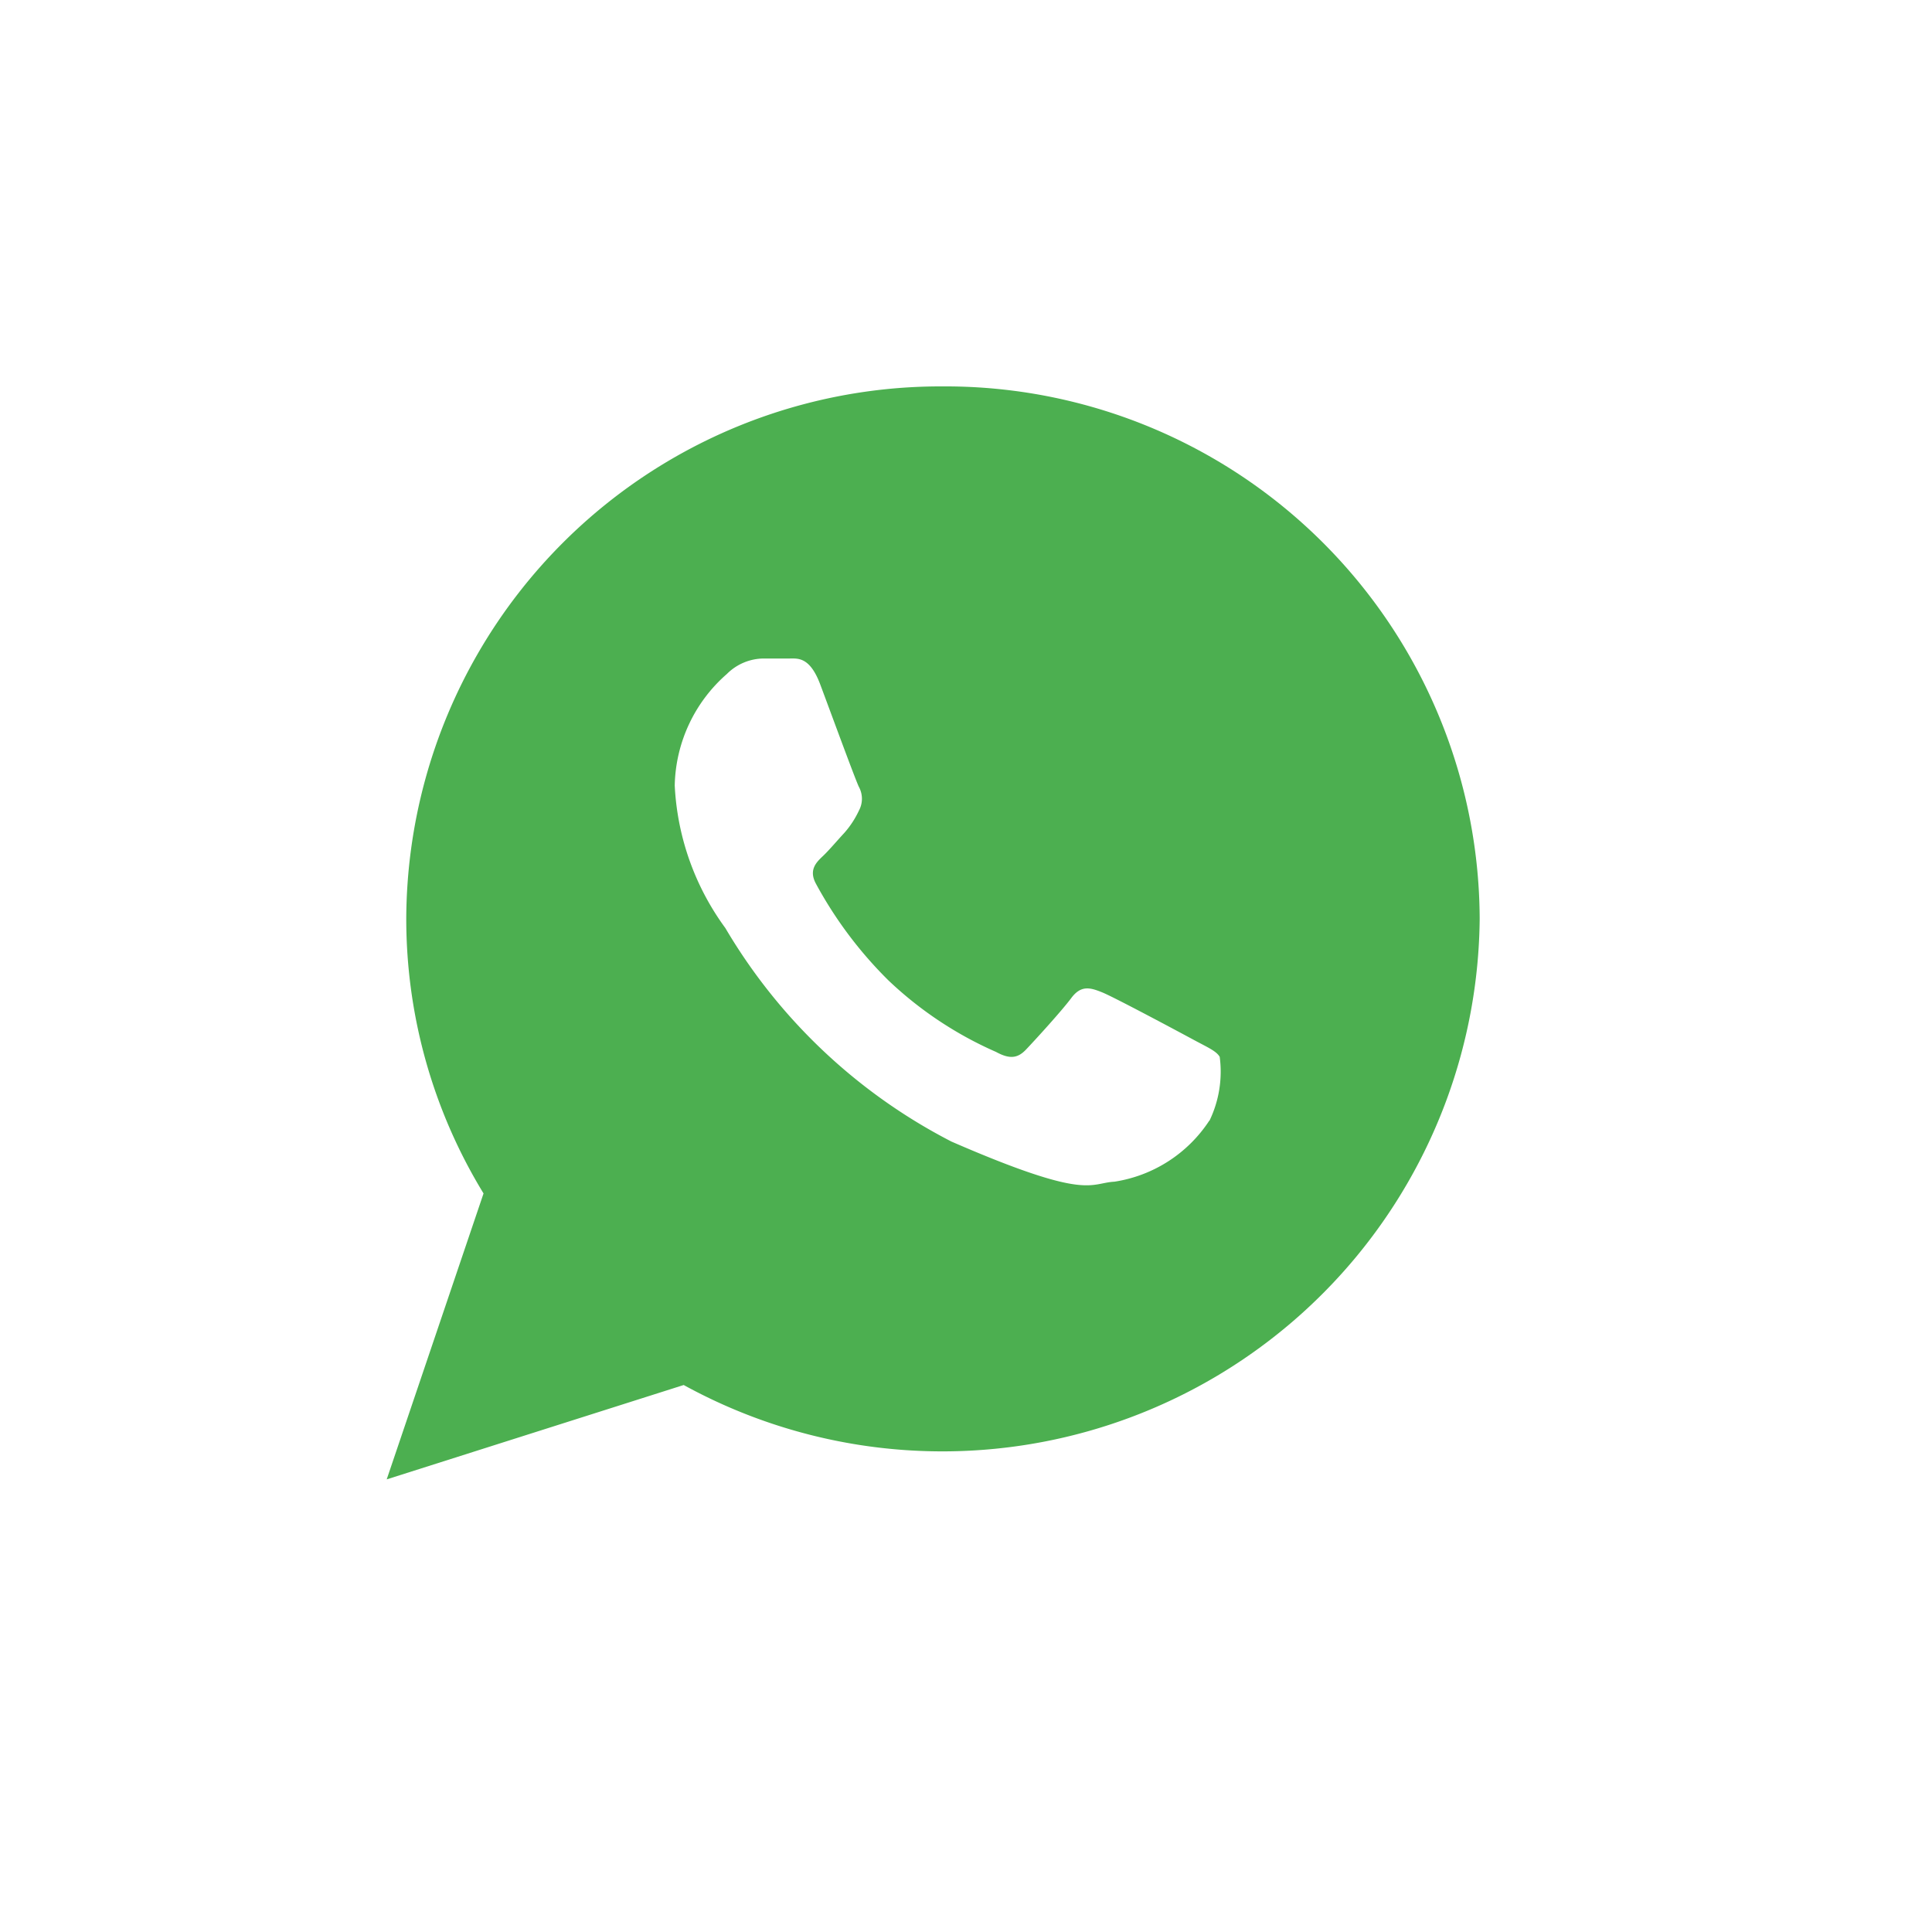 <svg xmlns="http://www.w3.org/2000/svg" xmlns:xlink="http://www.w3.org/1999/xlink" width="25" height="25" viewBox="0 0 25 25">
  <defs>
    <clipPath id="clip-path">
      <rect id="Rectangle_152299" data-name="Rectangle 152299" width="25" height="25" transform="translate(18562 5274)" fill="#fff"/>
    </clipPath>
  </defs>
  <g id="Mask_Group_111" data-name="Mask Group 111" transform="translate(-18562 -5274)" clip-path="url(#clip-path)">
    <path id="Icon_ionic-logo-whatsapp" data-name="Icon ionic-logo-whatsapp" d="M9.448,2.25A6.914,6.914,0,0,0,2.507,9.137a6.816,6.816,0,0,0,1,3.556l-1.253,3.7,3.843-1.221a6.953,6.953,0,0,0,10.3-6.031A6.914,6.914,0,0,0,9.448,2.25Zm3.451,9.5a1.793,1.793,0,0,1-1.228.791c-.326.017-.335.252-2.109-.519A7.242,7.242,0,0,1,6.636,9.259a3.4,3.4,0,0,1-.655-1.845,1.967,1.967,0,0,1,.675-1.443.68.68,0,0,1,.481-.2c.14,0,.23,0,.334,0s.259-.022.393.336.456,1.236.5,1.325a.322.322,0,0,1,0,.308,1.205,1.205,0,0,1-.188.287c-.093.1-.195.222-.277.3s-.188.176-.092.356a5.311,5.311,0,0,0,.94,1.254,4.843,4.843,0,0,0,1.392.925c.174.095.278.084.386-.029s.462-.5.587-.668.242-.138.4-.074,1.015.523,1.189.617.29.143.332.218A1.458,1.458,0,0,1,12.9,11.753Z" transform="translate(18564.75 5276.75)" fill="#4caf50"/>
  </g>
</svg>
